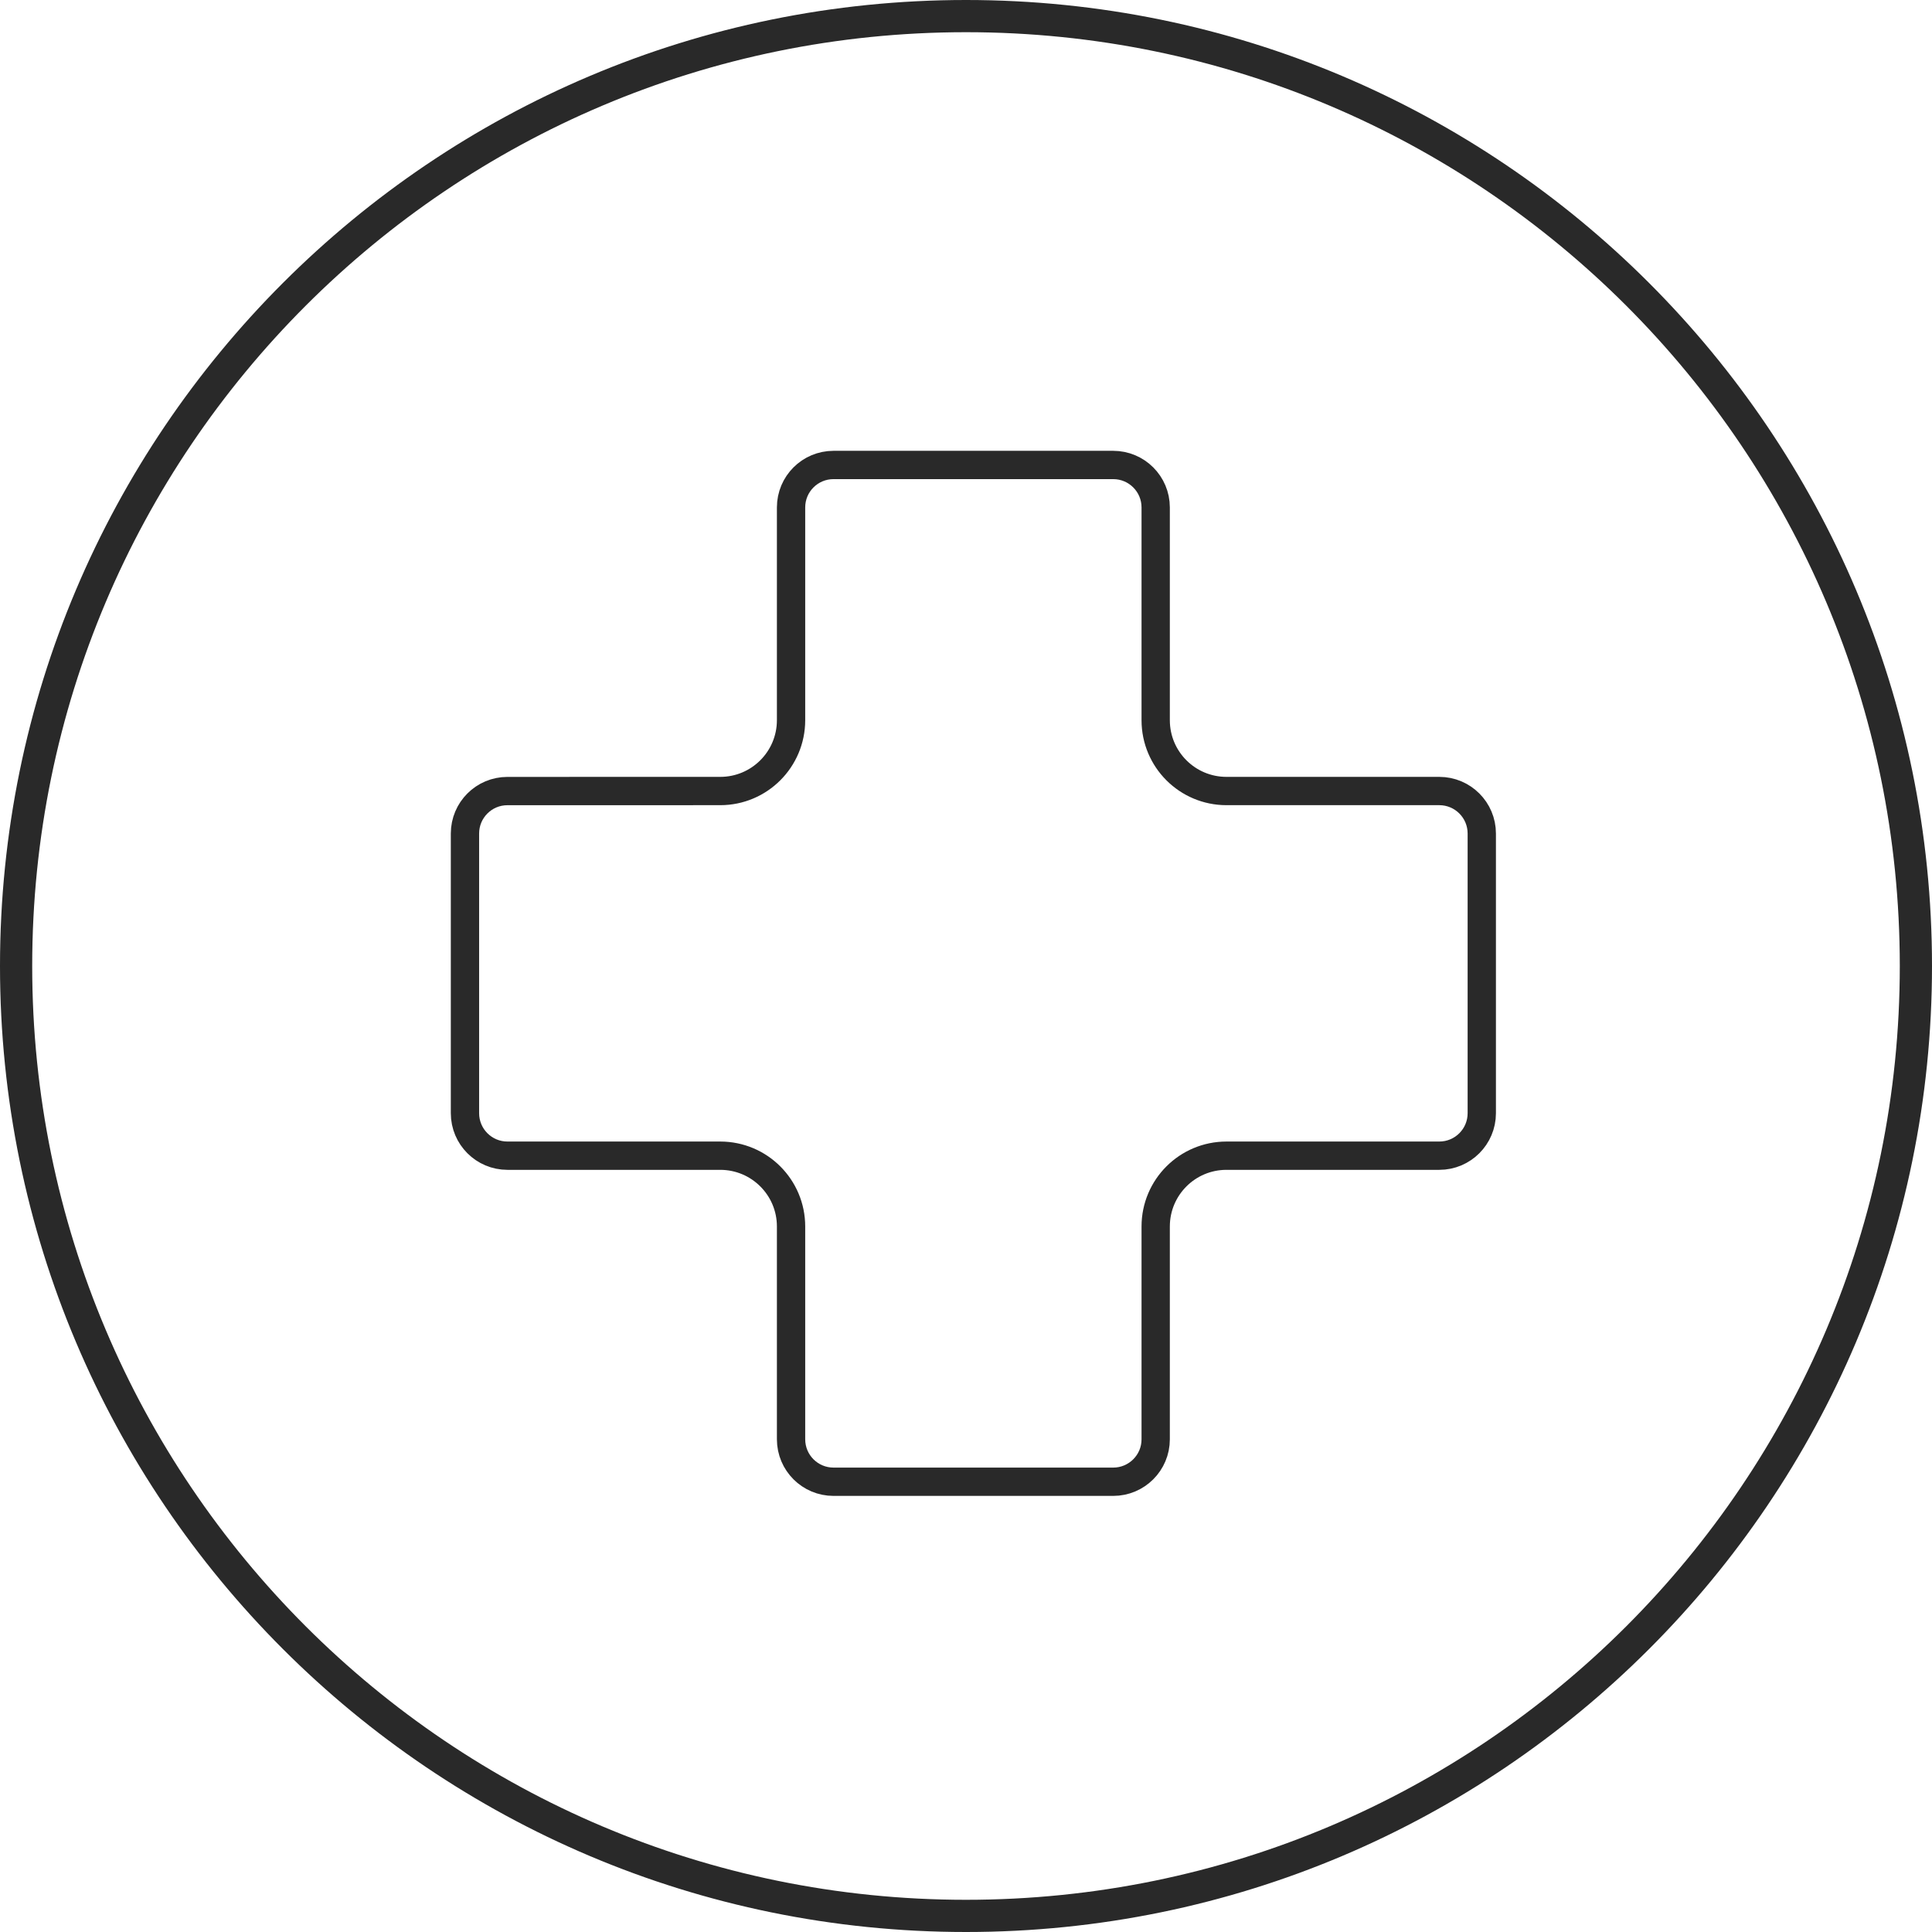 <svg width="60" height="60" viewBox="0 0 60 60" fill="none" xmlns="http://www.w3.org/2000/svg">
<path d="M30 0.5C46.292 0.5 59.5 13.708 59.5 30C59.5 46.292 46.292 59.5 30 59.5C13.708 59.5 0.5 46.292 0.5 30C0.5 13.708 13.708 0.5 30 0.5Z" stroke="#292929"/>
<path d="M24.567 22.368L24.567 15.758C24.567 15.03 25.157 14.44 25.886 14.44L34.572 14.44C35.3 14.44 35.891 15.03 35.891 15.759L35.891 22.368C35.891 23.582 36.875 24.566 38.089 24.566H44.699C45.427 24.566 46.018 25.157 46.018 25.885L46.018 34.572C46.018 35.3 45.427 35.891 44.699 35.891L38.089 35.891C36.875 35.891 35.891 36.875 35.891 38.089V44.699C35.891 45.427 35.3 46.017 34.572 46.017L25.886 46.017C25.157 46.017 24.567 45.427 24.567 44.698L24.567 38.089C24.567 36.875 23.582 35.891 22.368 35.891H15.759C15.03 35.891 14.44 35.3 14.44 34.572L14.44 25.885C14.44 25.157 15.03 24.567 15.758 24.567L22.368 24.566C23.582 24.566 24.566 23.582 24.567 22.368Z" stroke="#292929" stroke-width="0.879"/>
</svg>

